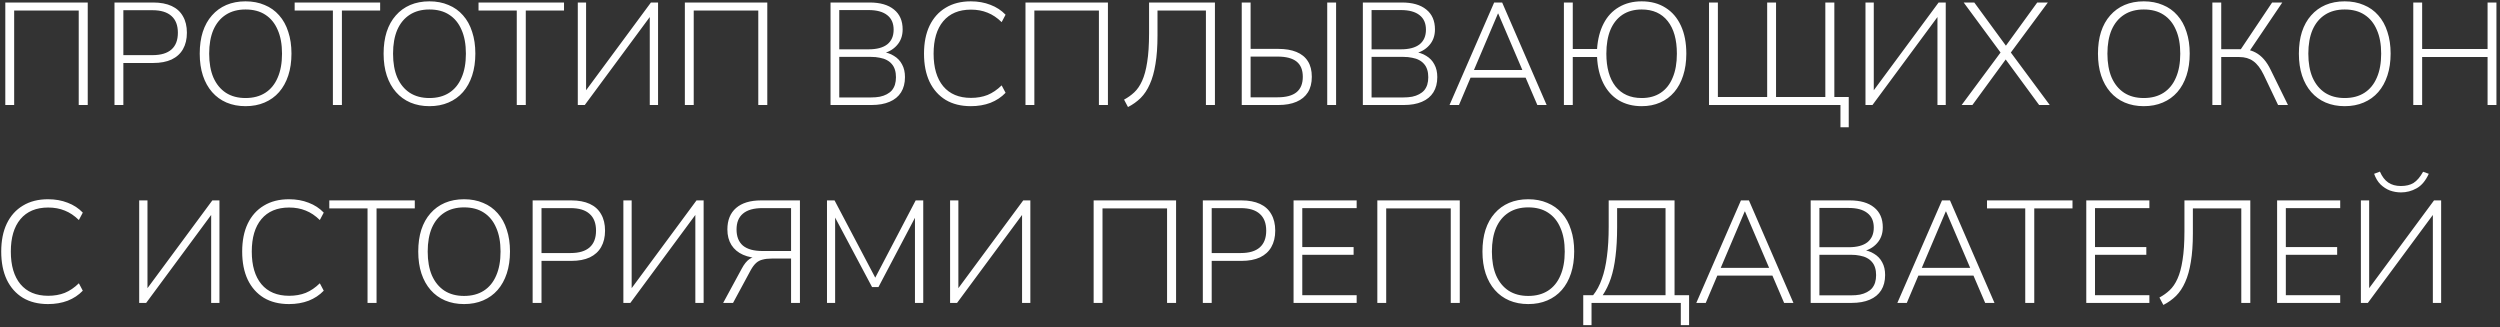 <?xml version="1.0" encoding="UTF-8"?> <svg xmlns="http://www.w3.org/2000/svg" width="619" height="81" viewBox="0 0 619 81" fill="none"><rect x="0" y="0" width="619" height="81" fill="#333333" stroke="none"/><path d="M1.312 26V0.62H21.724V26H19.492V2.6H3.508V26H1.312ZM28.347 26V0.62H37.923C39.723 0.62 41.247 0.908 42.495 1.484C43.743 2.06 44.679 2.912 45.303 4.04C45.951 5.144 46.275 6.5 46.275 8.108C46.275 9.692 45.951 11.048 45.303 12.176C44.679 13.28 43.743 14.132 42.495 14.732C41.247 15.308 39.723 15.596 37.923 15.596H30.543V26H28.347ZM30.543 13.652H37.743C39.831 13.652 41.403 13.184 42.459 12.248C43.515 11.312 44.043 9.932 44.043 8.108C44.043 6.284 43.515 4.904 42.459 3.968C41.403 3.008 39.831 2.528 37.743 2.528H30.543V13.652ZM60.792 26.288C59.064 26.288 57.492 25.988 56.076 25.388C54.684 24.788 53.496 23.924 52.512 22.796C51.528 21.668 50.772 20.312 50.244 18.728C49.716 17.12 49.452 15.308 49.452 13.292C49.452 11.276 49.704 9.476 50.208 7.892C50.736 6.284 51.492 4.928 52.476 3.824C53.46 2.696 54.648 1.832 56.04 1.232C57.456 0.632 59.04 0.332 60.792 0.332C62.544 0.332 64.116 0.632 65.508 1.232C66.924 1.808 68.124 2.66 69.108 3.788C70.116 4.916 70.872 6.284 71.376 7.892C71.904 9.476 72.168 11.264 72.168 13.256C72.168 15.272 71.904 17.084 71.376 18.692C70.848 20.3 70.092 21.668 69.108 22.796C68.124 23.924 66.924 24.788 65.508 25.388C64.116 25.988 62.544 26.288 60.792 26.288ZM60.792 24.272C62.712 24.272 64.344 23.84 65.688 22.976C67.032 22.112 68.052 20.864 68.748 19.232C69.468 17.6 69.828 15.62 69.828 13.292C69.828 10.964 69.468 8.996 68.748 7.388C68.052 5.756 67.032 4.508 65.688 3.644C64.368 2.78 62.736 2.348 60.792 2.348C58.896 2.348 57.276 2.78 55.932 3.644C54.588 4.508 53.556 5.756 52.836 7.388C52.14 9.02 51.792 10.988 51.792 13.292C51.792 15.596 52.14 17.564 52.836 19.196C53.556 20.828 54.588 22.088 55.932 22.976C57.276 23.84 58.896 24.272 60.792 24.272ZM82.424 26V2.6H72.956V0.62H94.124V2.6H84.656V26H82.424ZM106.32 26.288C104.592 26.288 103.02 25.988 101.604 25.388C100.212 24.788 99.024 23.924 98.04 22.796C97.056 21.668 96.3 20.312 95.772 18.728C95.244 17.12 94.98 15.308 94.98 13.292C94.98 11.276 95.232 9.476 95.736 7.892C96.264 6.284 97.02 4.928 98.004 3.824C98.988 2.696 100.176 1.832 101.568 1.232C102.984 0.632 104.568 0.332 106.32 0.332C108.072 0.332 109.644 0.632 111.036 1.232C112.452 1.808 113.652 2.66 114.636 3.788C115.644 4.916 116.4 6.284 116.904 7.892C117.432 9.476 117.696 11.264 117.696 13.256C117.696 15.272 117.432 17.084 116.904 18.692C116.376 20.3 115.62 21.668 114.636 22.796C113.652 23.924 112.452 24.788 111.036 25.388C109.644 25.988 108.072 26.288 106.32 26.288ZM106.32 24.272C108.24 24.272 109.872 23.84 111.216 22.976C112.56 22.112 113.58 20.864 114.276 19.232C114.996 17.6 115.356 15.62 115.356 13.292C115.356 10.964 114.996 8.996 114.276 7.388C113.58 5.756 112.56 4.508 111.216 3.644C109.896 2.78 108.264 2.348 106.32 2.348C104.424 2.348 102.804 2.78 101.46 3.644C100.116 4.508 99.084 5.756 98.364 7.388C97.668 9.02 97.32 10.988 97.32 13.292C97.32 15.596 97.668 17.564 98.364 19.196C99.084 20.828 100.116 22.088 101.46 22.976C102.804 23.84 104.424 24.272 106.32 24.272ZM127.951 26V2.6H118.483V0.62H139.651V2.6H130.183V26H127.951ZM143.062 26V0.62H145.114V23.372H144.358L161.17 0.62H162.934V26H160.882V3.248H161.602L144.79 26H143.062ZM169.57 26V0.62H189.982V26H187.75V2.6H171.766V26H169.57ZM205.64 26V0.62H215.324C217.916 0.62 219.92 1.196 221.336 2.348C222.776 3.5 223.496 5.144 223.496 7.28C223.496 8.864 223.016 10.184 222.056 11.24C221.12 12.296 219.848 12.992 218.24 13.328V12.824C219.44 12.944 220.472 13.28 221.336 13.832C222.224 14.36 222.896 15.068 223.352 15.956C223.832 16.82 224.072 17.864 224.072 19.088C224.072 20.576 223.748 21.836 223.1 22.868C222.452 23.9 221.504 24.68 220.256 25.208C219.032 25.736 217.544 26 215.792 26H205.64ZM207.8 24.128H215.612C216.452 24.128 217.196 24.068 217.844 23.948C218.516 23.804 219.092 23.6 219.572 23.336C220.076 23.072 220.496 22.748 220.832 22.364C221.168 21.956 221.42 21.488 221.588 20.96C221.756 20.408 221.84 19.796 221.84 19.124C221.84 18.428 221.756 17.816 221.588 17.288C221.42 16.736 221.168 16.268 220.832 15.884C220.496 15.476 220.076 15.14 219.572 14.876C219.092 14.612 218.516 14.42 217.844 14.3C217.196 14.156 216.452 14.084 215.612 14.084H207.8V24.128ZM207.8 12.212H215.072C217.088 12.212 218.624 11.804 219.68 10.988C220.736 10.148 221.264 8.936 221.264 7.352C221.264 5.768 220.736 4.568 219.68 3.752C218.624 2.912 217.088 2.492 215.072 2.492H207.8V12.212ZM240.376 26.288C237.952 26.288 235.876 25.772 234.148 24.74C232.42 23.684 231.088 22.184 230.152 20.24C229.24 18.296 228.784 15.98 228.784 13.292C228.784 10.604 229.24 8.3 230.152 6.38C231.088 4.436 232.42 2.948 234.148 1.916C235.876 0.86 237.952 0.332 240.376 0.332C242.152 0.332 243.772 0.62 245.236 1.196C246.7 1.748 247.948 2.564 248.98 3.644L248.008 5.48C246.904 4.4 245.74 3.62 244.516 3.14C243.292 2.636 241.924 2.384 240.412 2.384C237.436 2.384 235.144 3.344 233.536 5.264C231.952 7.16 231.16 9.836 231.16 13.292C231.16 16.748 231.952 19.436 233.536 21.356C235.144 23.276 237.436 24.236 240.412 24.236C241.924 24.236 243.292 23.996 244.516 23.516C245.74 23.012 246.904 22.22 248.008 21.14L248.98 22.976C247.948 24.056 246.7 24.884 245.236 25.46C243.772 26.012 242.152 26.288 240.376 26.288ZM253.91 26V0.62H274.322V26H272.09V2.6H256.106V26H253.91ZM279.289 26.504L278.317 24.668C279.253 24.164 280.093 23.564 280.837 22.868C281.605 22.148 282.253 21.2 282.781 20.024C283.333 18.824 283.753 17.276 284.041 15.38C284.353 13.484 284.509 11.096 284.509 8.216V0.62H300.817V26H298.585V2.6H286.597V8.756C286.597 11.516 286.429 13.88 286.093 15.848C285.781 17.816 285.313 19.484 284.689 20.852C284.089 22.22 283.333 23.36 282.421 24.272C281.509 25.16 280.465 25.904 279.289 26.504ZM307.453 26V0.62H309.649V12.104H316.525C318.277 12.104 319.765 12.356 320.989 12.86C322.237 13.364 323.185 14.132 323.833 15.164C324.481 16.172 324.805 17.456 324.805 19.016C324.805 20.552 324.481 21.836 323.833 22.868C323.185 23.9 322.237 24.68 320.989 25.208C319.765 25.736 318.277 26 316.525 26H307.453ZM309.649 24.092H316.345C318.433 24.092 319.993 23.672 321.025 22.832C322.057 21.992 322.573 20.72 322.573 19.016C322.573 17.312 322.057 16.052 321.025 15.236C319.993 14.42 318.433 14.012 316.345 14.012H309.649V24.092ZM328.621 26V0.62H330.817V26H328.621ZM337.441 26V0.62H347.125C349.717 0.62 351.721 1.196 353.137 2.348C354.577 3.5 355.297 5.144 355.297 7.28C355.297 8.864 354.817 10.184 353.857 11.24C352.921 12.296 351.649 12.992 350.041 13.328V12.824C351.241 12.944 352.273 13.28 353.137 13.832C354.025 14.36 354.697 15.068 355.153 15.956C355.633 16.82 355.873 17.864 355.873 19.088C355.873 20.576 355.549 21.836 354.901 22.868C354.253 23.9 353.305 24.68 352.057 25.208C350.833 25.736 349.345 26 347.593 26H337.441ZM339.601 24.128H347.413C348.253 24.128 348.997 24.068 349.645 23.948C350.317 23.804 350.893 23.6 351.373 23.336C351.877 23.072 352.297 22.748 352.633 22.364C352.969 21.956 353.221 21.488 353.389 20.96C353.557 20.408 353.641 19.796 353.641 19.124C353.641 18.428 353.557 17.816 353.389 17.288C353.221 16.736 352.969 16.268 352.633 15.884C352.297 15.476 351.877 15.14 351.373 14.876C350.893 14.612 350.317 14.42 349.645 14.3C348.997 14.156 348.253 14.084 347.413 14.084H339.601V24.128ZM339.601 12.212H346.873C348.889 12.212 350.425 11.804 351.481 10.988C352.537 10.148 353.065 8.936 353.065 7.352C353.065 5.768 352.537 4.568 351.481 3.752C350.425 2.912 348.889 2.492 346.873 2.492H339.601V12.212ZM358.902 26L369.954 0.62H371.934L382.95 26H380.646L377.514 18.692L378.702 19.232H363.114L364.338 18.692L361.242 26H358.902ZM370.89 3.356L364.77 17.756L363.942 17.324H377.874L377.118 17.756L370.962 3.356H370.89ZM406.482 26.288C404.298 26.288 402.39 25.796 400.758 24.812C399.15 23.828 397.89 22.424 396.978 20.6C396.066 18.776 395.55 16.616 395.43 14.12H389.418V26H387.222V0.62H389.418V12.14H395.43C395.598 9.692 396.138 7.592 397.05 5.84C397.962 4.064 399.222 2.708 400.83 1.772C402.438 0.812 404.322 0.332 406.482 0.332C408.762 0.332 410.73 0.86 412.386 1.916C414.042 2.948 415.314 4.436 416.202 6.38C417.09 8.3 417.534 10.604 417.534 13.292C417.534 15.308 417.27 17.12 416.742 18.728C416.238 20.312 415.506 21.668 414.546 22.796C413.586 23.924 412.422 24.788 411.054 25.388C409.71 25.988 408.186 26.288 406.482 26.288ZM406.482 24.272C408.33 24.272 409.902 23.84 411.198 22.976C412.494 22.112 413.478 20.864 414.15 19.232C414.846 17.6 415.194 15.62 415.194 13.292C415.194 9.812 414.438 7.124 412.926 5.228C411.414 3.308 409.266 2.348 406.482 2.348C404.634 2.348 403.05 2.78 401.73 3.644C400.434 4.508 399.438 5.756 398.742 7.388C398.07 9.02 397.734 10.988 397.734 13.292C397.734 16.748 398.49 19.448 400.002 21.392C401.538 23.312 403.698 24.272 406.482 24.272ZM455.696 31.508V26H423.152V0.62H425.348V24.02H437.552V0.62H439.748V24.02H451.952V0.62H454.184V24.02H457.748V31.508H455.696ZM461.894 26V0.62H463.946V23.372H463.19L480.002 0.62H481.766V26H479.714V3.248H480.434L463.622 26H461.894ZM485.702 26L495.602 12.644V13.364L486.206 0.62H488.834L497.006 11.78H496.322L504.422 0.62H507.05L497.618 13.364V12.644L507.518 26H504.89L496.142 14.084H497.078L488.366 26H485.702ZM530.796 26.288C529.068 26.288 527.496 25.988 526.08 25.388C524.688 24.788 523.5 23.924 522.516 22.796C521.532 21.668 520.776 20.312 520.248 18.728C519.72 17.12 519.456 15.308 519.456 13.292C519.456 11.276 519.708 9.476 520.212 7.892C520.74 6.284 521.496 4.928 522.48 3.824C523.464 2.696 524.652 1.832 526.044 1.232C527.46 0.632 529.044 0.332 530.796 0.332C532.548 0.332 534.12 0.632 535.512 1.232C536.928 1.808 538.128 2.66 539.112 3.788C540.12 4.916 540.876 6.284 541.38 7.892C541.908 9.476 542.172 11.264 542.172 13.256C542.172 15.272 541.908 17.084 541.38 18.692C540.852 20.3 540.096 21.668 539.112 22.796C538.128 23.924 536.928 24.788 535.512 25.388C534.12 25.988 532.548 26.288 530.796 26.288ZM530.796 24.272C532.716 24.272 534.348 23.84 535.692 22.976C537.036 22.112 538.056 20.864 538.752 19.232C539.472 17.6 539.832 15.62 539.832 13.292C539.832 10.964 539.472 8.996 538.752 7.388C538.056 5.756 537.036 4.508 535.692 3.644C534.372 2.78 532.74 2.348 530.796 2.348C528.9 2.348 527.28 2.78 525.936 3.644C524.592 4.508 523.56 5.756 522.84 7.388C522.144 9.02 521.796 10.988 521.796 13.292C521.796 15.596 522.144 17.564 522.84 19.196C523.56 20.828 524.592 22.088 525.936 22.976C527.28 23.84 528.9 24.272 530.796 24.272ZM547.781 26V0.62H549.977V12.176H555.305L554.477 12.716L562.577 0.62H565.097L556.709 13.04L555.953 12.248C556.889 12.344 557.729 12.596 558.473 13.004C559.241 13.412 559.937 13.976 560.561 14.696C561.185 15.416 561.737 16.28 562.217 17.288L566.501 26H564.053L560.489 18.512C559.721 16.928 558.857 15.8 557.897 15.128C556.961 14.456 555.809 14.12 554.441 14.12H549.977V26H547.781ZM580.542 26.288C578.814 26.288 577.242 25.988 575.826 25.388C574.434 24.788 573.246 23.924 572.262 22.796C571.278 21.668 570.522 20.312 569.994 18.728C569.466 17.12 569.202 15.308 569.202 13.292C569.202 11.276 569.454 9.476 569.958 7.892C570.486 6.284 571.242 4.928 572.226 3.824C573.21 2.696 574.398 1.832 575.79 1.232C577.206 0.632 578.79 0.332 580.542 0.332C582.294 0.332 583.866 0.632 585.258 1.232C586.674 1.808 587.874 2.66 588.858 3.788C589.866 4.916 590.622 6.284 591.126 7.892C591.654 9.476 591.918 11.264 591.918 13.256C591.918 15.272 591.654 17.084 591.126 18.692C590.598 20.3 589.842 21.668 588.858 22.796C587.874 23.924 586.674 24.788 585.258 25.388C583.866 25.988 582.294 26.288 580.542 26.288ZM580.542 24.272C582.462 24.272 584.094 23.84 585.438 22.976C586.782 22.112 587.802 20.864 588.498 19.232C589.218 17.6 589.578 15.62 589.578 13.292C589.578 10.964 589.218 8.996 588.498 7.388C587.802 5.756 586.782 4.508 585.438 3.644C584.118 2.78 582.486 2.348 580.542 2.348C578.646 2.348 577.026 2.78 575.682 3.644C574.338 4.508 573.306 5.756 572.586 7.388C571.89 9.02 571.542 10.988 571.542 13.292C571.542 15.596 571.89 17.564 572.586 19.196C573.306 20.828 574.338 22.088 575.682 22.976C577.026 23.84 578.646 24.272 580.542 24.272ZM597.527 26V0.62H599.723V12.14H615.923V0.62H618.119V26H615.923V14.12H599.723V26H597.527ZM11.896 75.288C9.472 75.288 7.396 74.772 5.668 73.74C3.94 72.684 2.608 71.184 1.672 69.24C0.76 67.296 0.304 64.98 0.304 62.292C0.304 59.604 0.76 57.3 1.672 55.38C2.608 53.436 3.94 51.948 5.668 50.916C7.396 49.86 9.472 49.332 11.896 49.332C13.672 49.332 15.292 49.62 16.756 50.196C18.22 50.748 19.468 51.564 20.5 52.644L19.528 54.48C18.424 53.4 17.26 52.62 16.036 52.14C14.812 51.636 13.444 51.384 11.932 51.384C8.956 51.384 6.664 52.344 5.056 54.264C3.472 56.16 2.68 58.836 2.68 62.292C2.68 65.748 3.472 68.436 5.056 70.356C6.664 72.276 8.956 73.236 11.932 73.236C13.444 73.236 14.812 72.996 16.036 72.516C17.26 72.012 18.424 71.22 19.528 70.14L20.5 71.976C19.468 73.056 18.22 73.884 16.756 74.46C15.292 75.012 13.672 75.288 11.896 75.288ZM34.464 75V49.62H36.516V72.372H35.76L52.572 49.62H54.336V75H52.284V52.248H53.004L36.192 75H34.464ZM71.556 75.288C69.132 75.288 67.056 74.772 65.328 73.74C63.6 72.684 62.268 71.184 61.332 69.24C60.42 67.296 59.964 64.98 59.964 62.292C59.964 59.604 60.42 57.3 61.332 55.38C62.268 53.436 63.6 51.948 65.328 50.916C67.056 49.86 69.132 49.332 71.556 49.332C73.332 49.332 74.952 49.62 76.416 50.196C77.88 50.748 79.128 51.564 80.16 52.644L79.188 54.48C78.084 53.4 76.92 52.62 75.696 52.14C74.472 51.636 73.104 51.384 71.592 51.384C68.616 51.384 66.324 52.344 64.716 54.264C63.132 56.16 62.34 58.836 62.34 62.292C62.34 65.748 63.132 68.436 64.716 70.356C66.324 72.276 68.616 73.236 71.592 73.236C73.104 73.236 74.472 72.996 75.696 72.516C76.92 72.012 78.084 71.22 79.188 70.14L80.16 71.976C79.128 73.056 77.88 73.884 76.416 74.46C74.952 75.012 73.332 75.288 71.556 75.288ZM91.002 75V51.6H81.534V49.62H102.702V51.6H93.234V75H91.002ZM114.898 75.288C113.17 75.288 111.598 74.988 110.182 74.388C108.79 73.788 107.602 72.924 106.618 71.796C105.634 70.668 104.878 69.312 104.35 67.728C103.822 66.12 103.558 64.308 103.558 62.292C103.558 60.276 103.81 58.476 104.314 56.892C104.842 55.284 105.598 53.928 106.582 52.824C107.566 51.696 108.754 50.832 110.146 50.232C111.562 49.632 113.146 49.332 114.898 49.332C116.65 49.332 118.222 49.632 119.614 50.232C121.03 50.808 122.23 51.66 123.214 52.788C124.222 53.916 124.978 55.284 125.482 56.892C126.01 58.476 126.274 60.264 126.274 62.256C126.274 64.272 126.01 66.084 125.482 67.692C124.954 69.3 124.198 70.668 123.214 71.796C122.23 72.924 121.03 73.788 119.614 74.388C118.222 74.988 116.65 75.288 114.898 75.288ZM114.898 73.272C116.818 73.272 118.45 72.84 119.794 71.976C121.138 71.112 122.158 69.864 122.854 68.232C123.574 66.6 123.934 64.62 123.934 62.292C123.934 59.964 123.574 57.996 122.854 56.388C122.158 54.756 121.138 53.508 119.794 52.644C118.474 51.78 116.842 51.348 114.898 51.348C113.002 51.348 111.382 51.78 110.038 52.644C108.694 53.508 107.662 54.756 106.942 56.388C106.246 58.02 105.898 59.988 105.898 62.292C105.898 64.596 106.246 66.564 106.942 68.196C107.662 69.828 108.694 71.088 110.038 71.976C111.382 72.84 113.002 73.272 114.898 73.272ZM131.882 75V49.62H141.458C143.258 49.62 144.782 49.908 146.03 50.484C147.278 51.06 148.214 51.912 148.838 53.04C149.486 54.144 149.81 55.5 149.81 57.108C149.81 58.692 149.486 60.048 148.838 61.176C148.214 62.28 147.278 63.132 146.03 63.732C144.782 64.308 143.258 64.596 141.458 64.596H134.078V75H131.882ZM134.078 62.652H141.278C143.366 62.652 144.938 62.184 145.994 61.248C147.05 60.312 147.578 58.932 147.578 57.108C147.578 55.284 147.05 53.904 145.994 52.968C144.938 52.008 143.366 51.528 141.278 51.528H134.078V62.652ZM154.347 75V49.62H156.399V72.372H155.643L172.455 49.62H174.219V75H172.167V52.248H172.887L156.075 75H154.347ZM179.055 75L183.663 66.504C184.239 65.424 184.863 64.644 185.535 64.164C186.231 63.684 187.035 63.444 187.947 63.444H188.775L188.451 63.912C186.723 63.912 185.235 63.636 183.987 63.084C182.739 62.532 181.779 61.728 181.107 60.672C180.435 59.592 180.099 58.308 180.099 56.82C180.099 54.516 180.819 52.74 182.259 51.492C183.699 50.244 185.763 49.62 188.451 49.62H198.063V75H195.867V64.02H191.079C190.215 64.02 189.471 64.104 188.847 64.272C188.223 64.416 187.683 64.692 187.227 65.1C186.771 65.508 186.327 66.096 185.895 66.864L181.503 75H179.055ZM188.775 62.148H195.867V51.528H188.775C186.639 51.528 185.031 51.984 183.951 52.896C182.895 53.784 182.367 55.092 182.367 56.82C182.367 58.572 182.895 59.904 183.951 60.816C185.031 61.704 186.639 62.148 188.775 62.148ZM204.763 75V49.62H206.635L217.219 69.708H216.211L226.723 49.62H228.595V75H226.543V52.284H227.407L217.507 71.076H215.923L205.915 52.248H206.779V75H204.763ZM235.242 75V49.62H237.294V72.372H236.538L253.35 49.62H255.114V75H253.062V52.248H253.782L236.97 75H235.242ZM270.785 75V49.62H291.197V75H288.965V51.6H272.981V75H270.785ZM297.82 75V49.62H307.396C309.196 49.62 310.72 49.908 311.968 50.484C313.216 51.06 314.152 51.912 314.776 53.04C315.424 54.144 315.748 55.5 315.748 57.108C315.748 58.692 315.424 60.048 314.776 61.176C314.152 62.28 313.216 63.132 311.968 63.732C310.72 64.308 309.196 64.596 307.396 64.596H300.016V75H297.82ZM300.016 62.652H307.216C309.304 62.652 310.876 62.184 311.932 61.248C312.988 60.312 313.516 58.932 313.516 57.108C313.516 55.284 312.988 53.904 311.932 52.968C310.876 52.008 309.304 51.528 307.216 51.528H300.016V62.652ZM320.285 75V49.62H335.909V51.528H322.445V61.176H335.153V63.084H322.445V73.092H335.909V75H320.285ZM341.027 75V49.62H361.439V75H359.207V51.6H343.223V75H341.027ZM378.394 75.288C376.666 75.288 375.094 74.988 373.678 74.388C372.286 73.788 371.098 72.924 370.114 71.796C369.13 70.668 368.374 69.312 367.846 67.728C367.318 66.12 367.054 64.308 367.054 62.292C367.054 60.276 367.306 58.476 367.81 56.892C368.338 55.284 369.094 53.928 370.078 52.824C371.062 51.696 372.25 50.832 373.642 50.232C375.058 49.632 376.642 49.332 378.394 49.332C380.146 49.332 381.718 49.632 383.11 50.232C384.526 50.808 385.726 51.66 386.71 52.788C387.718 53.916 388.474 55.284 388.978 56.892C389.506 58.476 389.77 60.264 389.77 62.256C389.77 64.272 389.506 66.084 388.978 67.692C388.45 69.3 387.694 70.668 386.71 71.796C385.726 72.924 384.526 73.788 383.11 74.388C381.718 74.988 380.146 75.288 378.394 75.288ZM378.394 73.272C380.314 73.272 381.946 72.84 383.29 71.976C384.634 71.112 385.654 69.864 386.35 68.232C387.07 66.6 387.43 64.62 387.43 62.292C387.43 59.964 387.07 57.996 386.35 56.388C385.654 54.756 384.634 53.508 383.29 52.644C381.97 51.78 380.338 51.348 378.394 51.348C376.498 51.348 374.878 51.78 373.534 52.644C372.19 53.508 371.158 54.756 370.438 56.388C369.742 58.02 369.394 59.988 369.394 62.292C369.394 64.596 369.742 66.564 370.438 68.196C371.158 69.828 372.19 71.088 373.534 71.976C374.878 72.84 376.498 73.272 378.394 73.272ZM392.011 80.508V73.092H394.459C395.347 71.988 396.067 70.644 396.619 69.06C397.195 67.476 397.615 65.616 397.879 63.48C398.167 61.344 398.311 58.896 398.311 56.136V49.62H414.619V73.092H418.219V80.508H416.167V75H394.063V80.508H392.011ZM396.835 73.092H412.387V51.528H400.399V56.244C400.399 58.956 400.267 61.356 400.003 63.444C399.763 65.508 399.379 67.332 398.851 68.916C398.323 70.476 397.651 71.868 396.835 73.092ZM420.003 75L431.055 49.62H433.035L444.051 75H441.747L438.615 67.692L439.803 68.232H424.215L425.439 67.692L422.343 75H420.003ZM431.991 52.356L425.871 66.756L425.043 66.324H438.975L438.219 66.756L432.063 52.356H431.991ZM448.324 75V49.62H458.008C460.6 49.62 462.604 50.196 464.02 51.348C465.46 52.5 466.18 54.144 466.18 56.28C466.18 57.864 465.7 59.184 464.74 60.24C463.804 61.296 462.532 61.992 460.924 62.328V61.824C462.124 61.944 463.156 62.28 464.02 62.832C464.908 63.36 465.58 64.068 466.036 64.956C466.516 65.82 466.756 66.864 466.756 68.088C466.756 69.576 466.432 70.836 465.784 71.868C465.136 72.9 464.188 73.68 462.94 74.208C461.716 74.736 460.228 75 458.476 75H448.324ZM450.484 73.128H458.296C459.136 73.128 459.88 73.068 460.528 72.948C461.2 72.804 461.776 72.6 462.256 72.336C462.76 72.072 463.18 71.748 463.516 71.364C463.852 70.956 464.104 70.488 464.272 69.96C464.44 69.408 464.524 68.796 464.524 68.124C464.524 67.428 464.44 66.816 464.272 66.288C464.104 65.736 463.852 65.268 463.516 64.884C463.18 64.476 462.76 64.14 462.256 63.876C461.776 63.612 461.2 63.42 460.528 63.3C459.88 63.156 459.136 63.084 458.296 63.084H450.484V73.128ZM450.484 61.212H457.756C459.772 61.212 461.308 60.804 462.364 59.988C463.42 59.148 463.948 57.936 463.948 56.352C463.948 54.768 463.42 53.568 462.364 52.752C461.308 51.912 459.772 51.492 457.756 51.492H450.484V61.212ZM469.785 75L480.837 49.62H482.817L493.833 75H491.529L488.397 67.692L489.585 68.232H473.997L475.221 67.692L472.125 75H469.785ZM481.773 52.356L475.653 66.756L474.825 66.324H488.757L488.001 66.756L481.845 52.356H481.773ZM501.451 75V51.6H491.983V49.62H513.151V51.6H503.683V75H501.451ZM516.562 75V49.62H532.186V51.528H518.722V61.176H531.43V63.084H518.722V73.092H532.186V75H516.562ZM535.648 75.504L534.676 73.668C535.612 73.164 536.452 72.564 537.196 71.868C537.964 71.148 538.612 70.2 539.14 69.024C539.692 67.824 540.112 66.276 540.4 64.38C540.712 62.484 540.868 60.096 540.868 57.216V49.62H557.176V75H554.944V51.6H542.956V57.756C542.956 60.516 542.788 62.88 542.452 64.848C542.14 66.816 541.672 68.484 541.048 69.852C540.448 71.22 539.692 72.36 538.78 73.272C537.868 74.16 536.824 74.904 535.648 75.504ZM563.812 75V49.62H579.436V51.528H565.972V61.176H578.68V63.084H565.972V73.092H579.436V75H563.812ZM584.554 75V49.62H586.606V72.372H585.85L602.662 49.62H604.426V75H602.374V52.248H603.094L586.282 75H584.554ZM594.49 47.64C593.554 47.64 592.642 47.484 591.754 47.172C590.89 46.836 590.11 46.332 589.414 45.66C588.742 44.988 588.214 44.112 587.83 43.032L589.27 42.492C589.798 43.716 590.482 44.616 591.322 45.192C592.162 45.768 593.206 46.056 594.454 46.056C595.726 46.056 596.77 45.804 597.586 45.3C598.426 44.772 599.218 43.848 599.962 42.528L601.366 43.032C600.574 44.76 599.566 45.96 598.342 46.632C597.142 47.304 595.858 47.64 594.49 47.64Z" fill="white"></path></svg> 